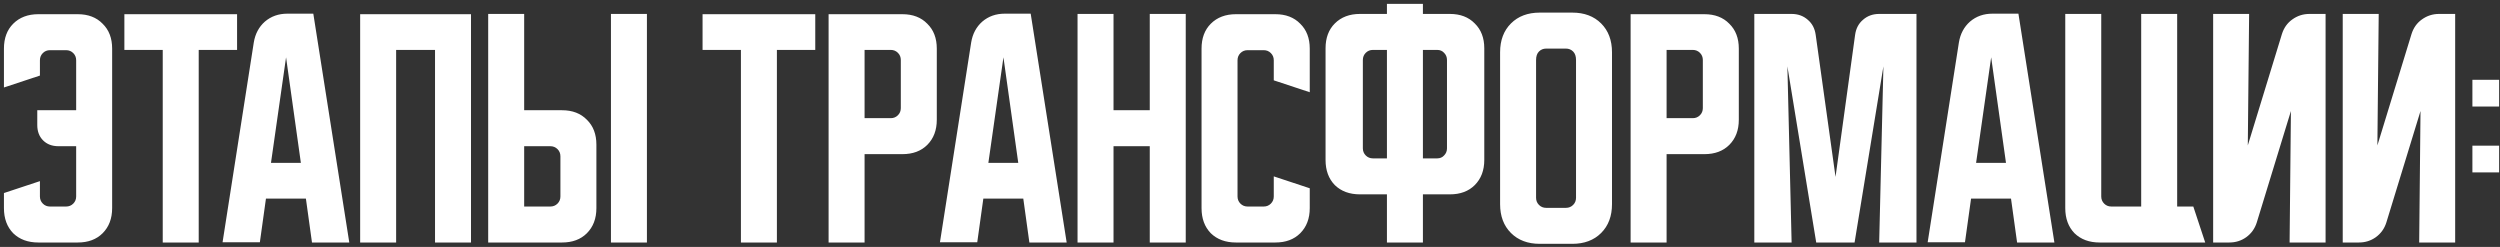 <?xml version="1.0" encoding="UTF-8"?> <svg xmlns="http://www.w3.org/2000/svg" width="567" height="56" viewBox="0 0 567 56" fill="none"><rect x="0" y="0" width="567" height="56" fill="#333333" stroke="none"/> <path d="M0.894 43.78L9.054 41.08V44.56C9.054 45.2 9.274 45.74 9.714 46.18C10.154 46.62 10.694 46.84 11.334 46.84H14.994C15.634 46.84 16.174 46.62 16.614 46.18C17.054 45.74 17.274 45.2 17.274 44.56V33.16H13.254C11.814 33.16 10.654 32.72 9.774 31.84C8.894 30.96 8.454 29.8 8.454 28.36V25H17.274V13.66C17.274 13.02 17.054 12.48 16.614 12.04C16.174 11.6 15.634 11.38 14.994 11.38H11.334C10.694 11.38 10.154 11.6 9.714 12.04C9.274 12.48 9.054 13.02 9.054 13.66V17.14L0.894 19.84V11.02C0.894 8.66 1.594 6.78 2.994 5.38C4.434 3.94 6.334 3.22 8.694 3.22H17.634C19.994 3.22 21.874 3.94 23.274 5.38C24.714 6.78 25.434 8.66 25.434 11.02V47.2C25.434 49.56 24.714 51.46 23.274 52.9C21.874 54.3 19.994 55 17.634 55H8.694C6.334 55 4.434 54.3 2.994 52.9C1.594 51.46 0.894 49.56 0.894 47.2V43.78ZM28.208 3.22H53.768V11.32H45.068V55H36.908V11.32H28.208V3.22ZM57.558 9.64C57.878 7.68 58.718 6.1 60.078 4.9C61.478 3.7 63.178 3.1 65.178 3.1H71.058L79.218 55H70.758L69.378 45.04H60.318L58.938 54.94H50.478L57.558 9.64ZM61.458 36.94H68.238L64.878 13L61.458 36.94ZM81.683 3.22H106.823V55H98.663V11.32H89.843V55H81.683V3.22ZM118.882 3.16V25H127.462C129.822 25 131.702 25.72 133.102 27.16C134.542 28.56 135.262 30.44 135.262 32.8V47.2C135.262 49.56 134.542 51.46 133.102 52.9C131.702 54.3 129.822 55 127.462 55H110.722V3.16H118.882ZM138.562 55V3.16H146.722V55H138.562ZM118.882 33.16V46.84H124.822C125.462 46.84 126.002 46.62 126.442 46.18C126.882 45.74 127.102 45.2 127.102 44.56V35.44C127.102 34.8 126.882 34.26 126.442 33.82C126.002 33.38 125.462 33.16 124.822 33.16H118.882ZM159.341 3.22H184.901V11.32H176.201V55H168.041V11.32H159.341V3.22ZM187.925 3.22H204.665C207.025 3.22 208.905 3.94 210.305 5.38C211.745 6.78 212.465 8.66 212.465 11.02V27.16C212.465 29.52 211.745 31.42 210.305 32.86C208.905 34.26 207.025 34.96 204.665 34.96H196.085V55H187.925V3.22ZM196.085 11.32V26.8H202.025C202.665 26.8 203.205 26.58 203.645 26.14C204.085 25.7 204.305 25.16 204.305 24.52V13.6C204.305 12.96 204.085 12.42 203.645 11.98C203.205 11.54 202.665 11.32 202.025 11.32H196.085ZM220.261 9.64C220.581 7.68 221.421 6.1 222.781 4.9C224.181 3.7 225.881 3.1 227.881 3.1H233.761L241.921 55H233.461L232.081 45.04H223.021L221.641 54.94H213.181L220.261 9.64ZM224.161 36.94H230.941L227.581 13L224.161 36.94ZM244.386 3.16H252.546V25H260.766V3.16H268.926V55H260.766V33.16H252.546V55H244.386V3.16ZM272.511 47.2V11.02C272.511 8.66 273.211 6.78 274.611 5.38C276.051 3.94 277.951 3.22 280.311 3.22H289.251C291.611 3.22 293.491 3.94 294.891 5.38C296.331 6.78 297.051 8.66 297.051 11.02V20.92L288.891 18.22V13.66C288.891 13.02 288.671 12.48 288.231 12.04C287.791 11.6 287.251 11.38 286.611 11.38H282.951C282.311 11.38 281.771 11.6 281.331 12.04C280.891 12.48 280.671 13.02 280.671 13.66V44.56C280.671 45.2 280.891 45.74 281.331 46.18C281.771 46.62 282.311 46.84 282.951 46.84H286.611C287.251 46.84 287.791 46.62 288.231 46.18C288.671 45.74 288.891 45.2 288.891 44.56V40L297.051 42.7V47.2C297.051 49.56 296.331 51.46 294.891 52.9C293.491 54.3 291.611 55 289.251 55H280.311C277.951 55 276.051 54.3 274.611 52.9C273.211 51.46 272.511 49.56 272.511 47.2ZM300.636 36.28V10.96C300.636 8.6 301.336 6.72 302.736 5.32C304.176 3.88 306.076 3.16 308.436 3.16H314.556V0.88H322.716V3.16H328.836C331.196 3.16 333.076 3.88 334.476 5.32C335.916 6.72 336.636 8.6 336.636 10.96V36.28C336.636 38.64 335.916 40.54 334.476 41.98C333.076 43.38 331.196 44.08 328.836 44.08H322.716V55H314.556V44.08H308.436C306.076 44.08 304.176 43.38 302.736 41.98C301.336 40.54 300.636 38.64 300.636 36.28ZM322.716 11.32V35.92H325.956C326.596 35.92 327.116 35.7 327.516 35.26C327.956 34.82 328.176 34.28 328.176 33.64V13.6C328.176 12.96 327.956 12.42 327.516 11.98C327.116 11.54 326.596 11.32 325.956 11.32H322.716ZM309.096 13.6V33.64C309.096 34.28 309.316 34.82 309.756 35.26C310.196 35.7 310.736 35.92 311.376 35.92H314.556V11.32H311.376C310.736 11.32 310.196 11.54 309.756 11.98C309.316 12.42 309.096 12.96 309.096 13.6ZM340.222 11.86C340.222 9.14 341.042 6.96 342.682 5.32C344.322 3.68 346.502 2.86 349.222 2.86H356.602C359.322 2.86 361.502 3.68 363.142 5.32C364.782 6.96 365.602 9.14 365.602 11.86V46.3C365.602 49.02 364.782 51.2 363.142 52.84C361.502 54.48 359.322 55.3 356.602 55.3H349.222C346.502 55.3 344.322 54.48 342.682 52.84C341.042 51.2 340.222 49.02 340.222 46.3V11.86ZM350.662 47.14H355.162C355.802 47.14 356.342 46.92 356.782 46.48C357.222 46.04 357.442 45.5 357.442 44.86V13.6C357.442 12.76 357.222 12.12 356.782 11.68C356.342 11.24 355.802 11.02 355.162 11.02H350.662C350.022 11.02 349.482 11.24 349.042 11.68C348.602 12.12 348.382 12.76 348.382 13.6V44.86C348.382 45.5 348.602 46.04 349.042 46.48C349.482 46.92 350.022 47.14 350.662 47.14ZM369.823 3.22H386.563C388.923 3.22 390.803 3.94 392.203 5.38C393.643 6.78 394.363 8.66 394.363 11.02V27.16C394.363 29.52 393.643 31.42 392.203 32.86C390.803 34.26 388.923 34.96 386.563 34.96H377.983V55H369.823V3.22ZM377.983 11.32V26.8H383.923C384.563 26.8 385.103 26.58 385.543 26.14C385.983 25.7 386.203 25.16 386.203 24.52V13.6C386.203 12.96 385.983 12.42 385.543 11.98C385.103 11.54 384.563 11.32 383.923 11.32H377.983ZM397.878 55V3.16H406.338C407.778 3.16 408.998 3.6 409.998 4.48C410.998 5.32 411.598 6.46 411.798 7.9L416.298 40.12L420.738 7.9C420.938 6.46 421.538 5.32 422.538 4.48C423.538 3.6 424.758 3.16 426.198 3.16H434.658V55H426.198L427.158 15.04L420.618 55H411.918L405.378 15.04L406.338 55H397.878ZM444.277 9.64C444.597 7.68 445.437 6.1 446.797 4.9C448.197 3.7 449.897 3.1 451.897 3.1H457.777L465.937 55H457.477L456.097 45.04H447.037L445.657 54.94H437.197L444.277 9.64ZM448.177 36.94H454.957L451.597 13L448.177 36.94ZM468.402 47.2V3.16H476.562V44.56C476.562 45.2 476.782 45.74 477.222 46.18C477.662 46.62 478.202 46.84 478.842 46.84H485.622V3.16H493.782V46.84H497.442L500.142 55H476.202C473.842 55 471.942 54.3 470.502 52.9C469.102 51.46 468.402 49.56 468.402 47.2ZM501.941 55V3.16H510.101L509.801 32.98L517.541 7.72C517.981 6.32 518.761 5.22 519.881 4.42C521.041 3.58 522.341 3.16 523.781 3.16H527.441V55H519.281L519.581 25.18L511.841 50.44C511.401 51.84 510.601 52.96 509.441 53.8C508.321 54.6 507.041 55 505.601 55H501.941ZM531.331 55V3.16H539.491L539.191 32.98L546.931 7.72C547.371 6.32 548.151 5.22 549.271 4.42C550.431 3.58 551.731 3.16 553.171 3.16H556.831V55H548.671L548.971 25.18L541.231 50.44C540.791 51.84 539.991 52.96 538.831 53.8C537.711 54.6 536.431 55 534.991 55H531.331ZM560.741 24.16V18.1H566.801V24.16H560.741ZM566.801 33.04V39.1H560.741V33.04H566.801Z" fill="white"></path> </svg> 